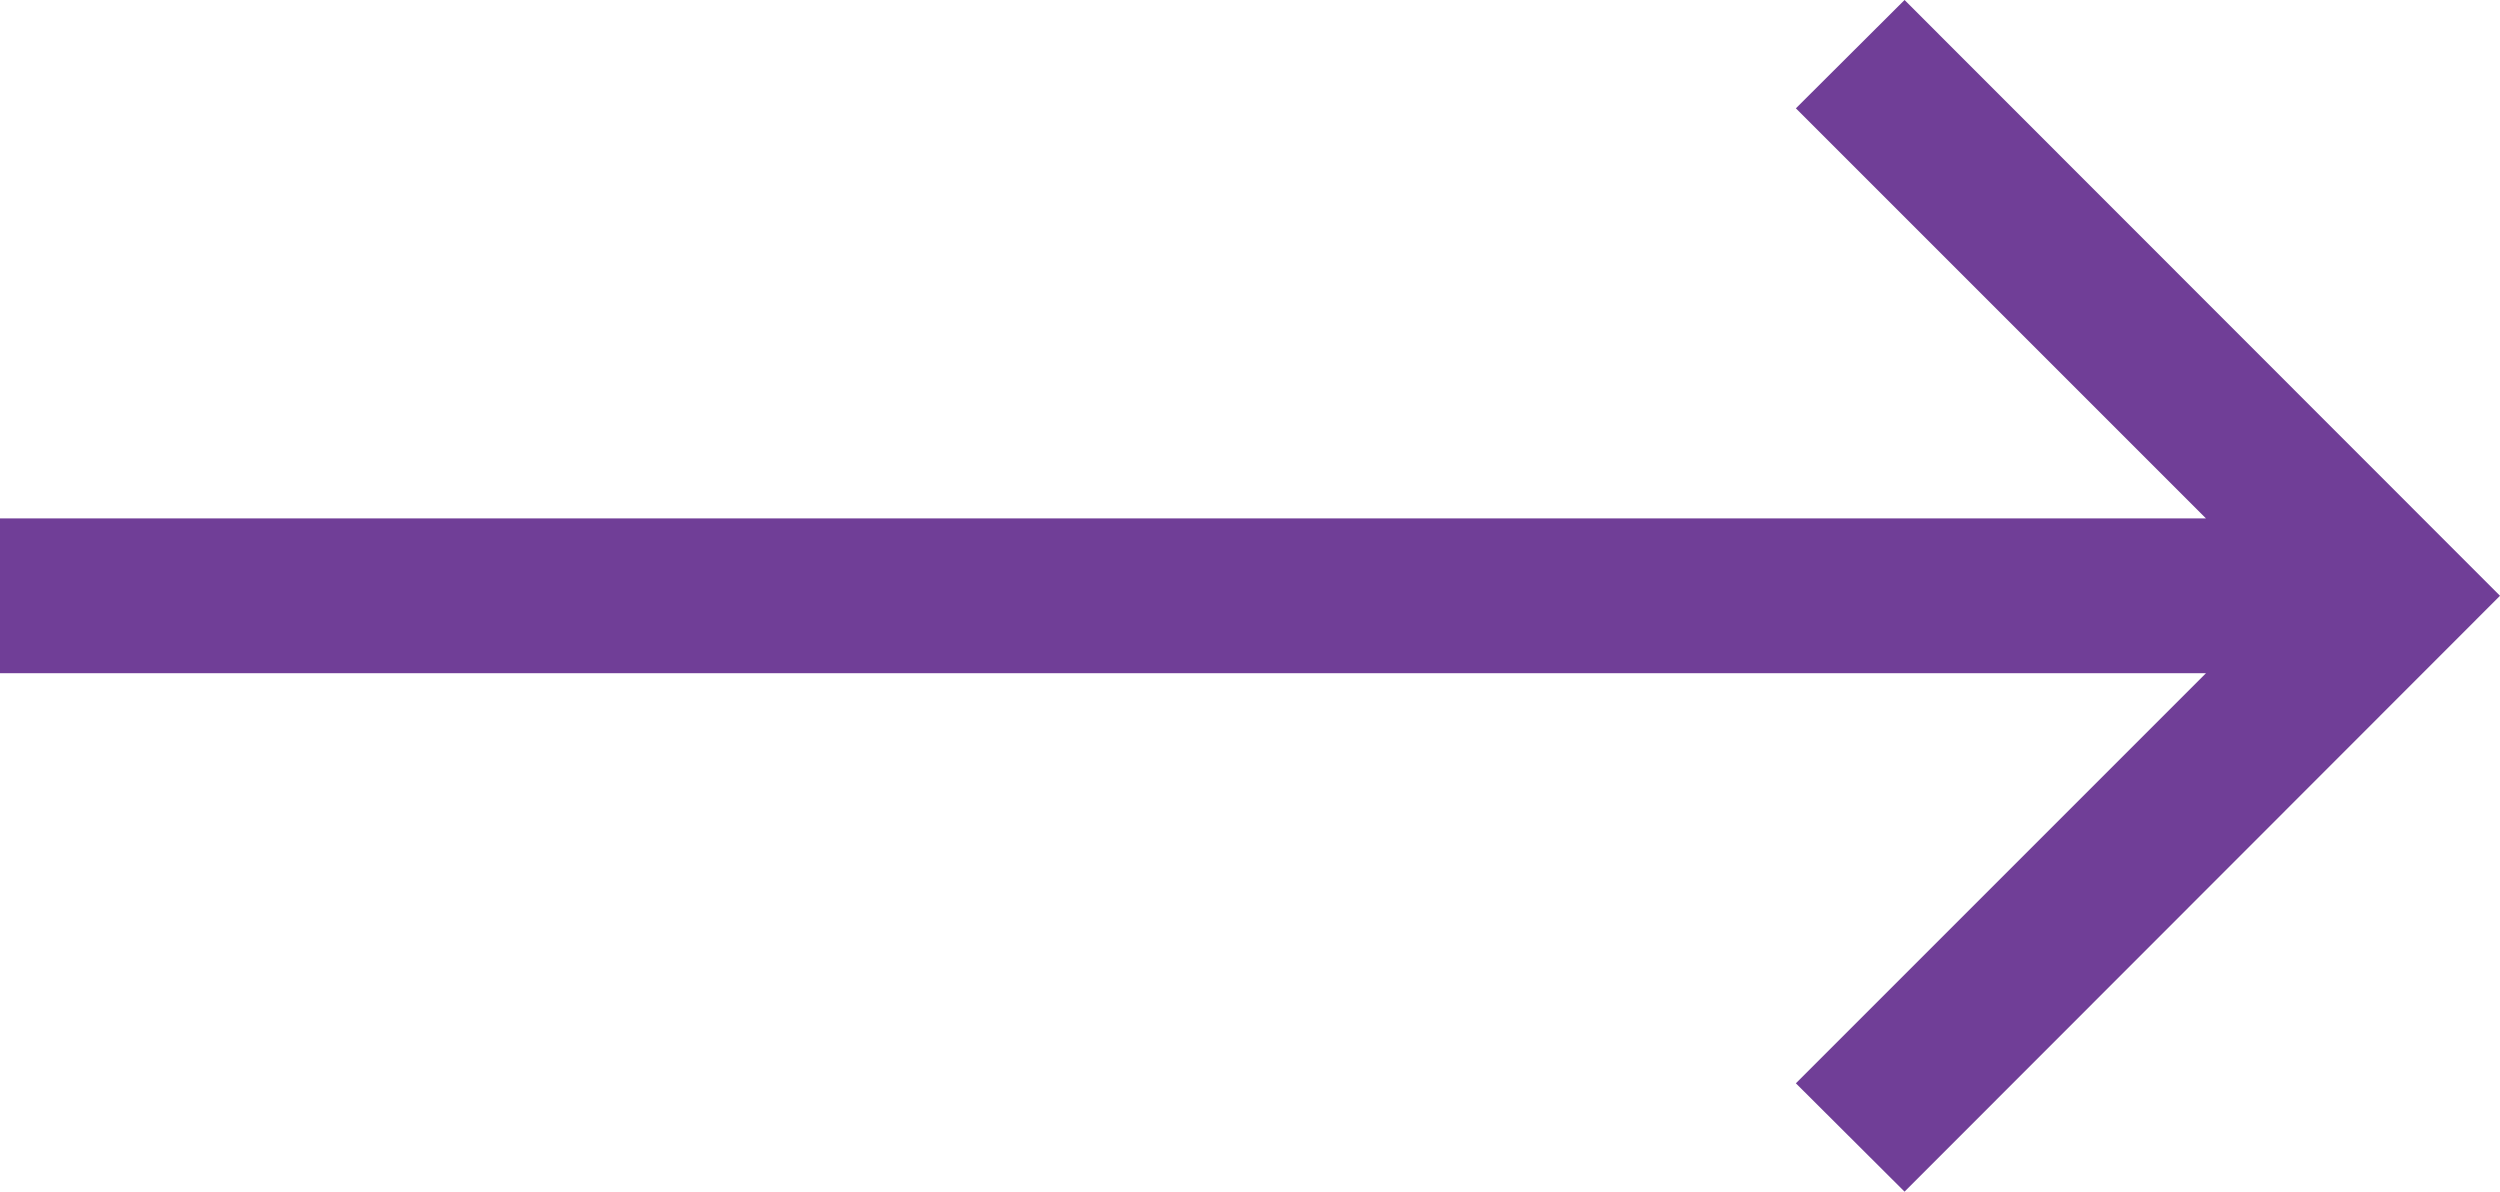 <svg xmlns="http://www.w3.org/2000/svg" width="30.183" height="14.387" viewBox="0 0 30.183 14.387">
    <path id="prefix__Path_2294" d="M.8 0L-.512 1.308l4.951 4.951h-26.633v1.869H4.439l-4.951 4.951L.8 14.387l7.189-7.194z" data-name="Path 2294" transform="translate(22.194)" style="fill:#703e97"/>
</svg>
